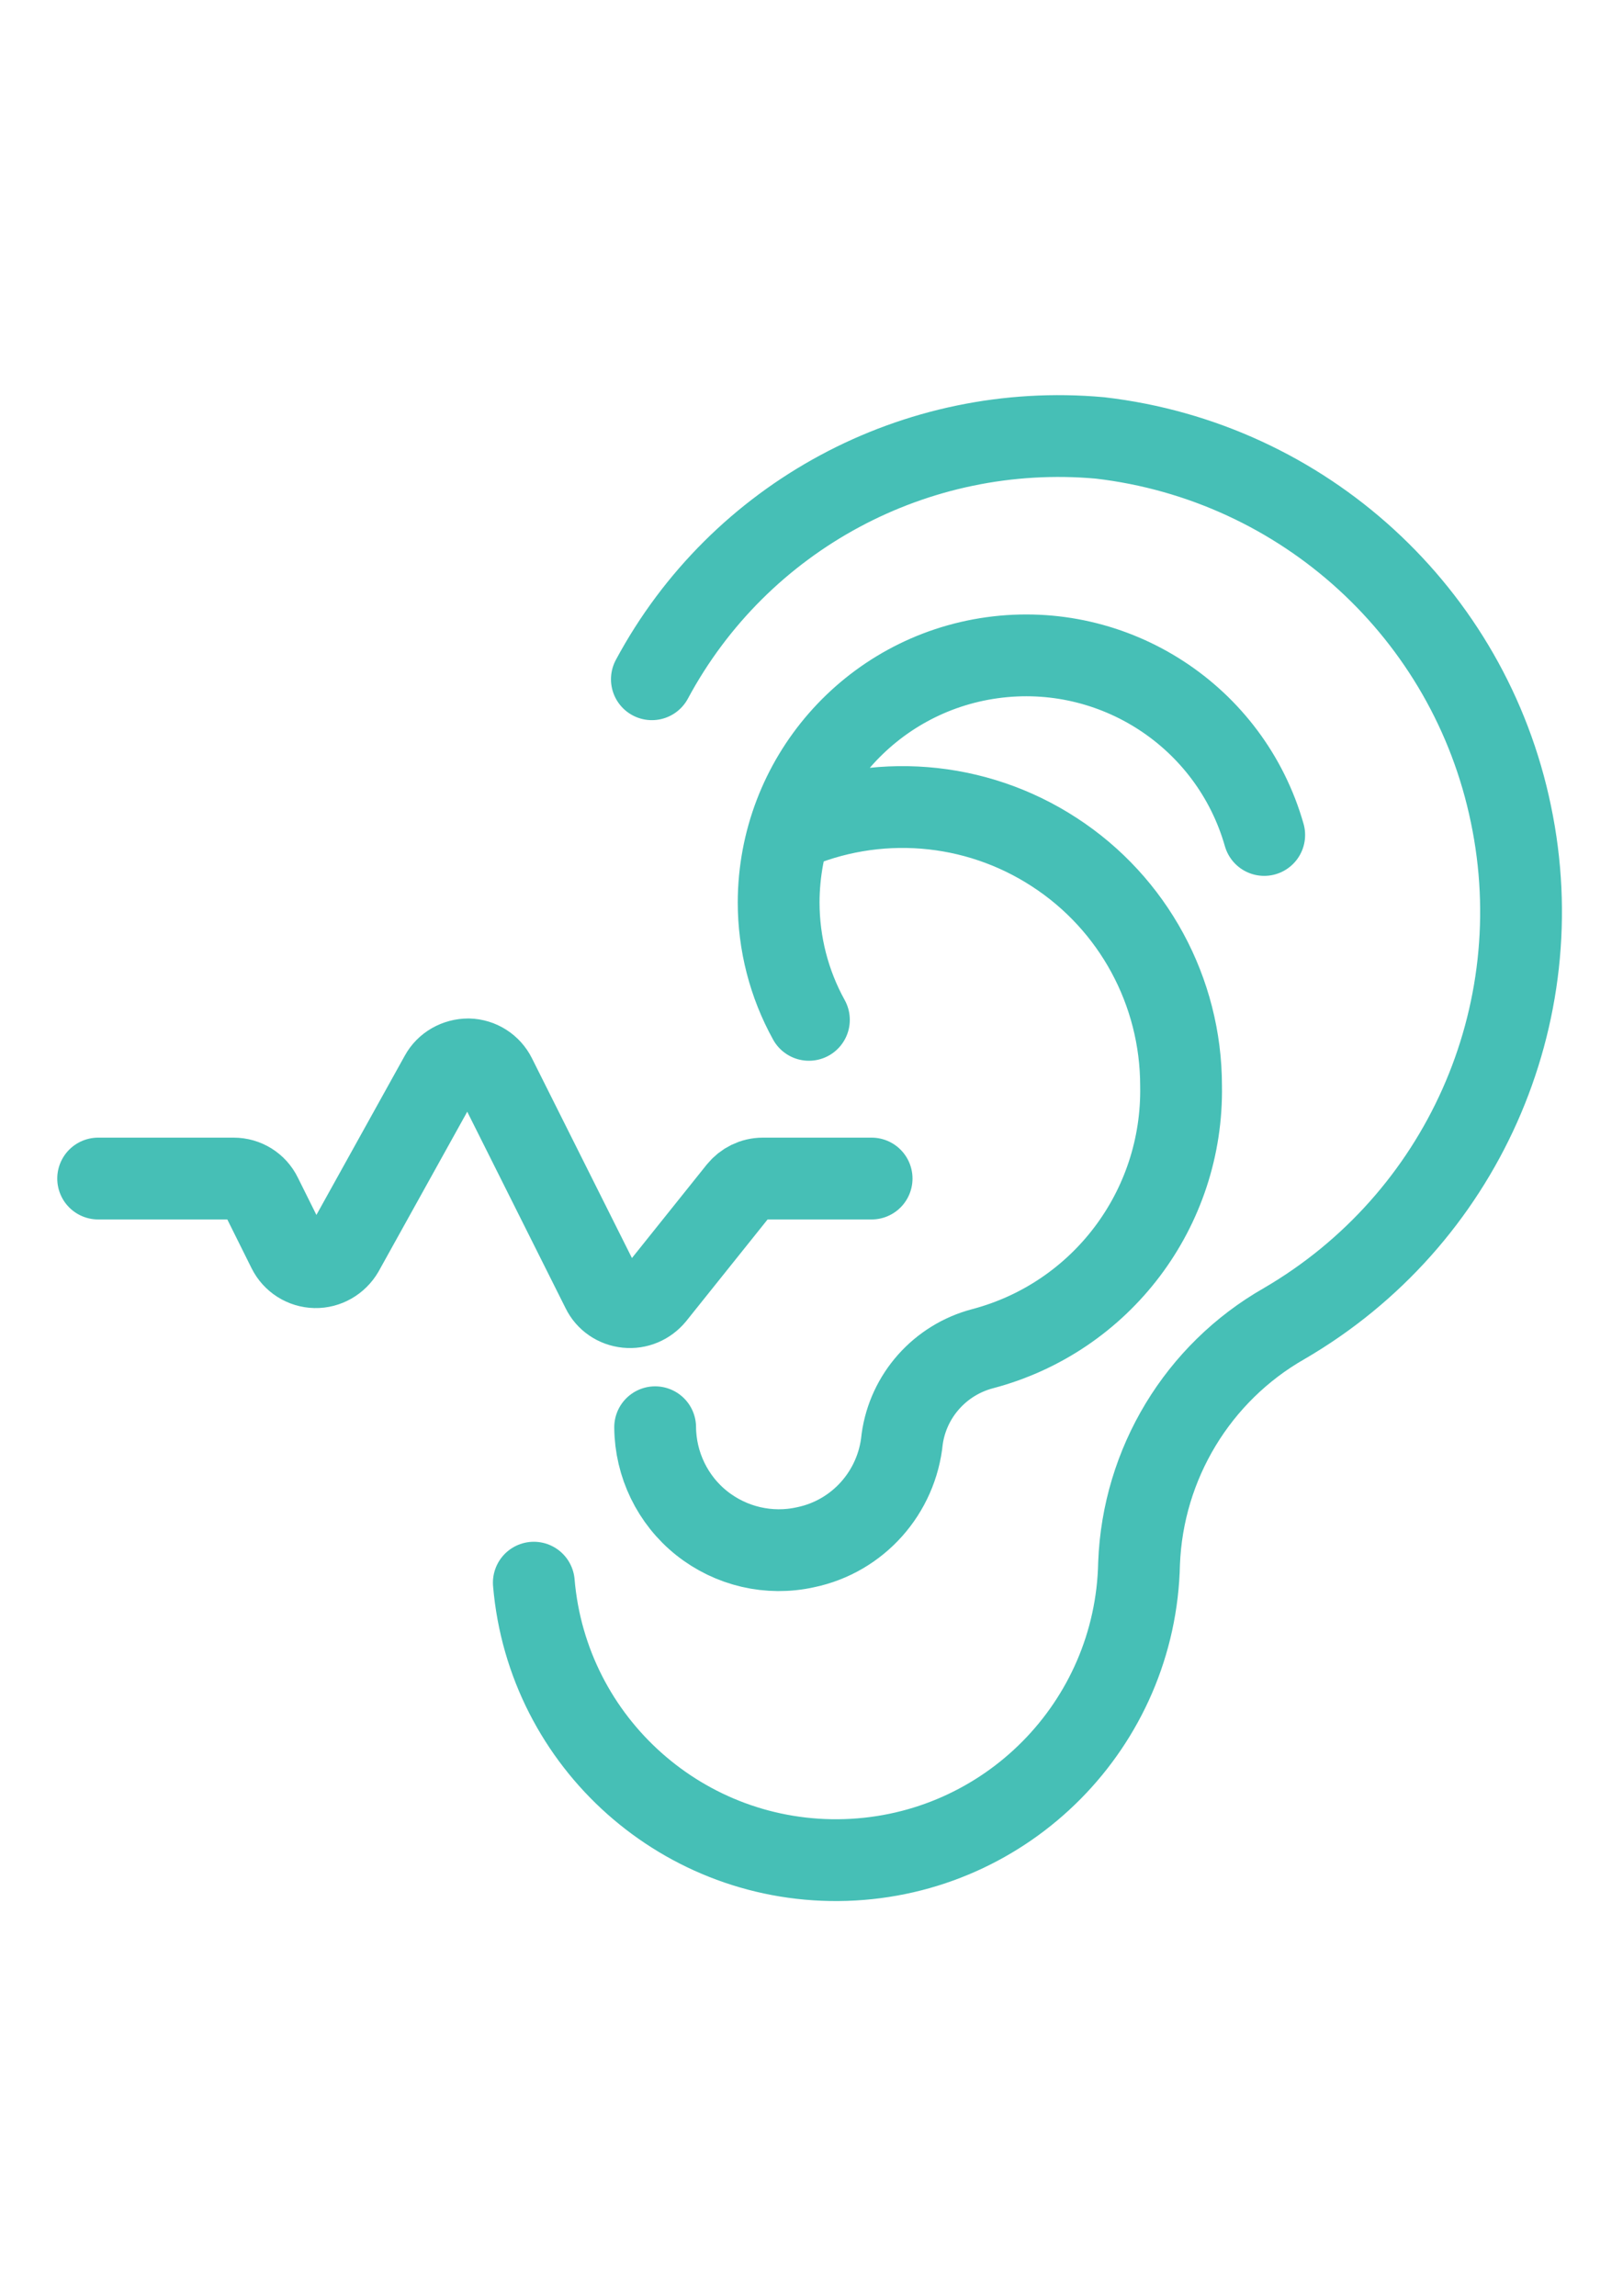 <?xml version="1.0" encoding="utf-8"?>
<!-- Generator: Adobe Illustrator 26.0.2, SVG Export Plug-In . SVG Version: 6.00 Build 0)  -->
<svg version="1.1" id="圖層_1" xmlns:serif="http://www.serif.com/"
	 xmlns="http://www.w3.org/2000/svg" xmlns:xlink="http://www.w3.org/1999/xlink" x="0px" y="0px" viewBox="0 0 595.3 841.9"
	 style="enable-background:new 0 0 595.3 841.9;" xml:space="preserve">
<style type="text/css">
	.st0{fill:none;stroke:#46BFB6;stroke-width:30;stroke-linecap:round;stroke-linejoin:round;stroke-miterlimit:10;}
</style>
<g id="g-root-1_hznrgynxhlhe-stroke" transform="translate(261, 207)">
	<g id="_x31__x5F_hznrgynxhlhe-stroke">
		<g>
			<path class="st0" d="M-225,225.2h49.7c4.3,0,8.2,2.4,10.1,6.3l9.9,19.9c1.9,3.8,5.7,6.2,9.9,6.3c4.2,0.1,8.1-2.2,10.2-5.8
				l35.8-64.5c2-3.7,6-5.9,10.2-5.9c4.2,0.1,8,2.5,9.9,6.3l39.2,78.3c1.7,3.5,5.1,5.8,9,6.2c3.9,0.4,7.6-1.2,10.1-4.2l30.9-38.6
				c2.2-2.7,5.4-4.3,8.9-4.3h39.9 M-65.2,373.4c5,58.9,55.3,103.6,114.4,101.7s106.4-49.7,107.6-108.8c1.4-36.5,21.5-69.8,53.2-87.9
				c65.1-37.9,98.6-113.1,83.2-186.8c-15.2-73.7-76-129.3-150.7-138C74.9-52.5,10.2-17.7-21.9,42.1 M28.5,97.8
				c31.6-14.1,68.2-11.2,97.2,7.7c29,18.8,46.5,51.1,46.5,85.7c0.8,45.1-29.2,84.9-72.8,96.4c-15.6,4.1-27.3,17.2-29.5,33.2
				c-1.9,19.5-16.2,35.6-35.4,39.6c-13.4,3-27.4-0.3-38.1-8.8s-17-21.5-17.1-35.2 M35.7,167c-7.3-13.2-11.1-28-11.1-43.1
				c0.1-45.2,33.5-83.5,78.3-89.7s87.4,21.5,99.8,65"/>
		</g>
	</g>
</g>
</svg>
